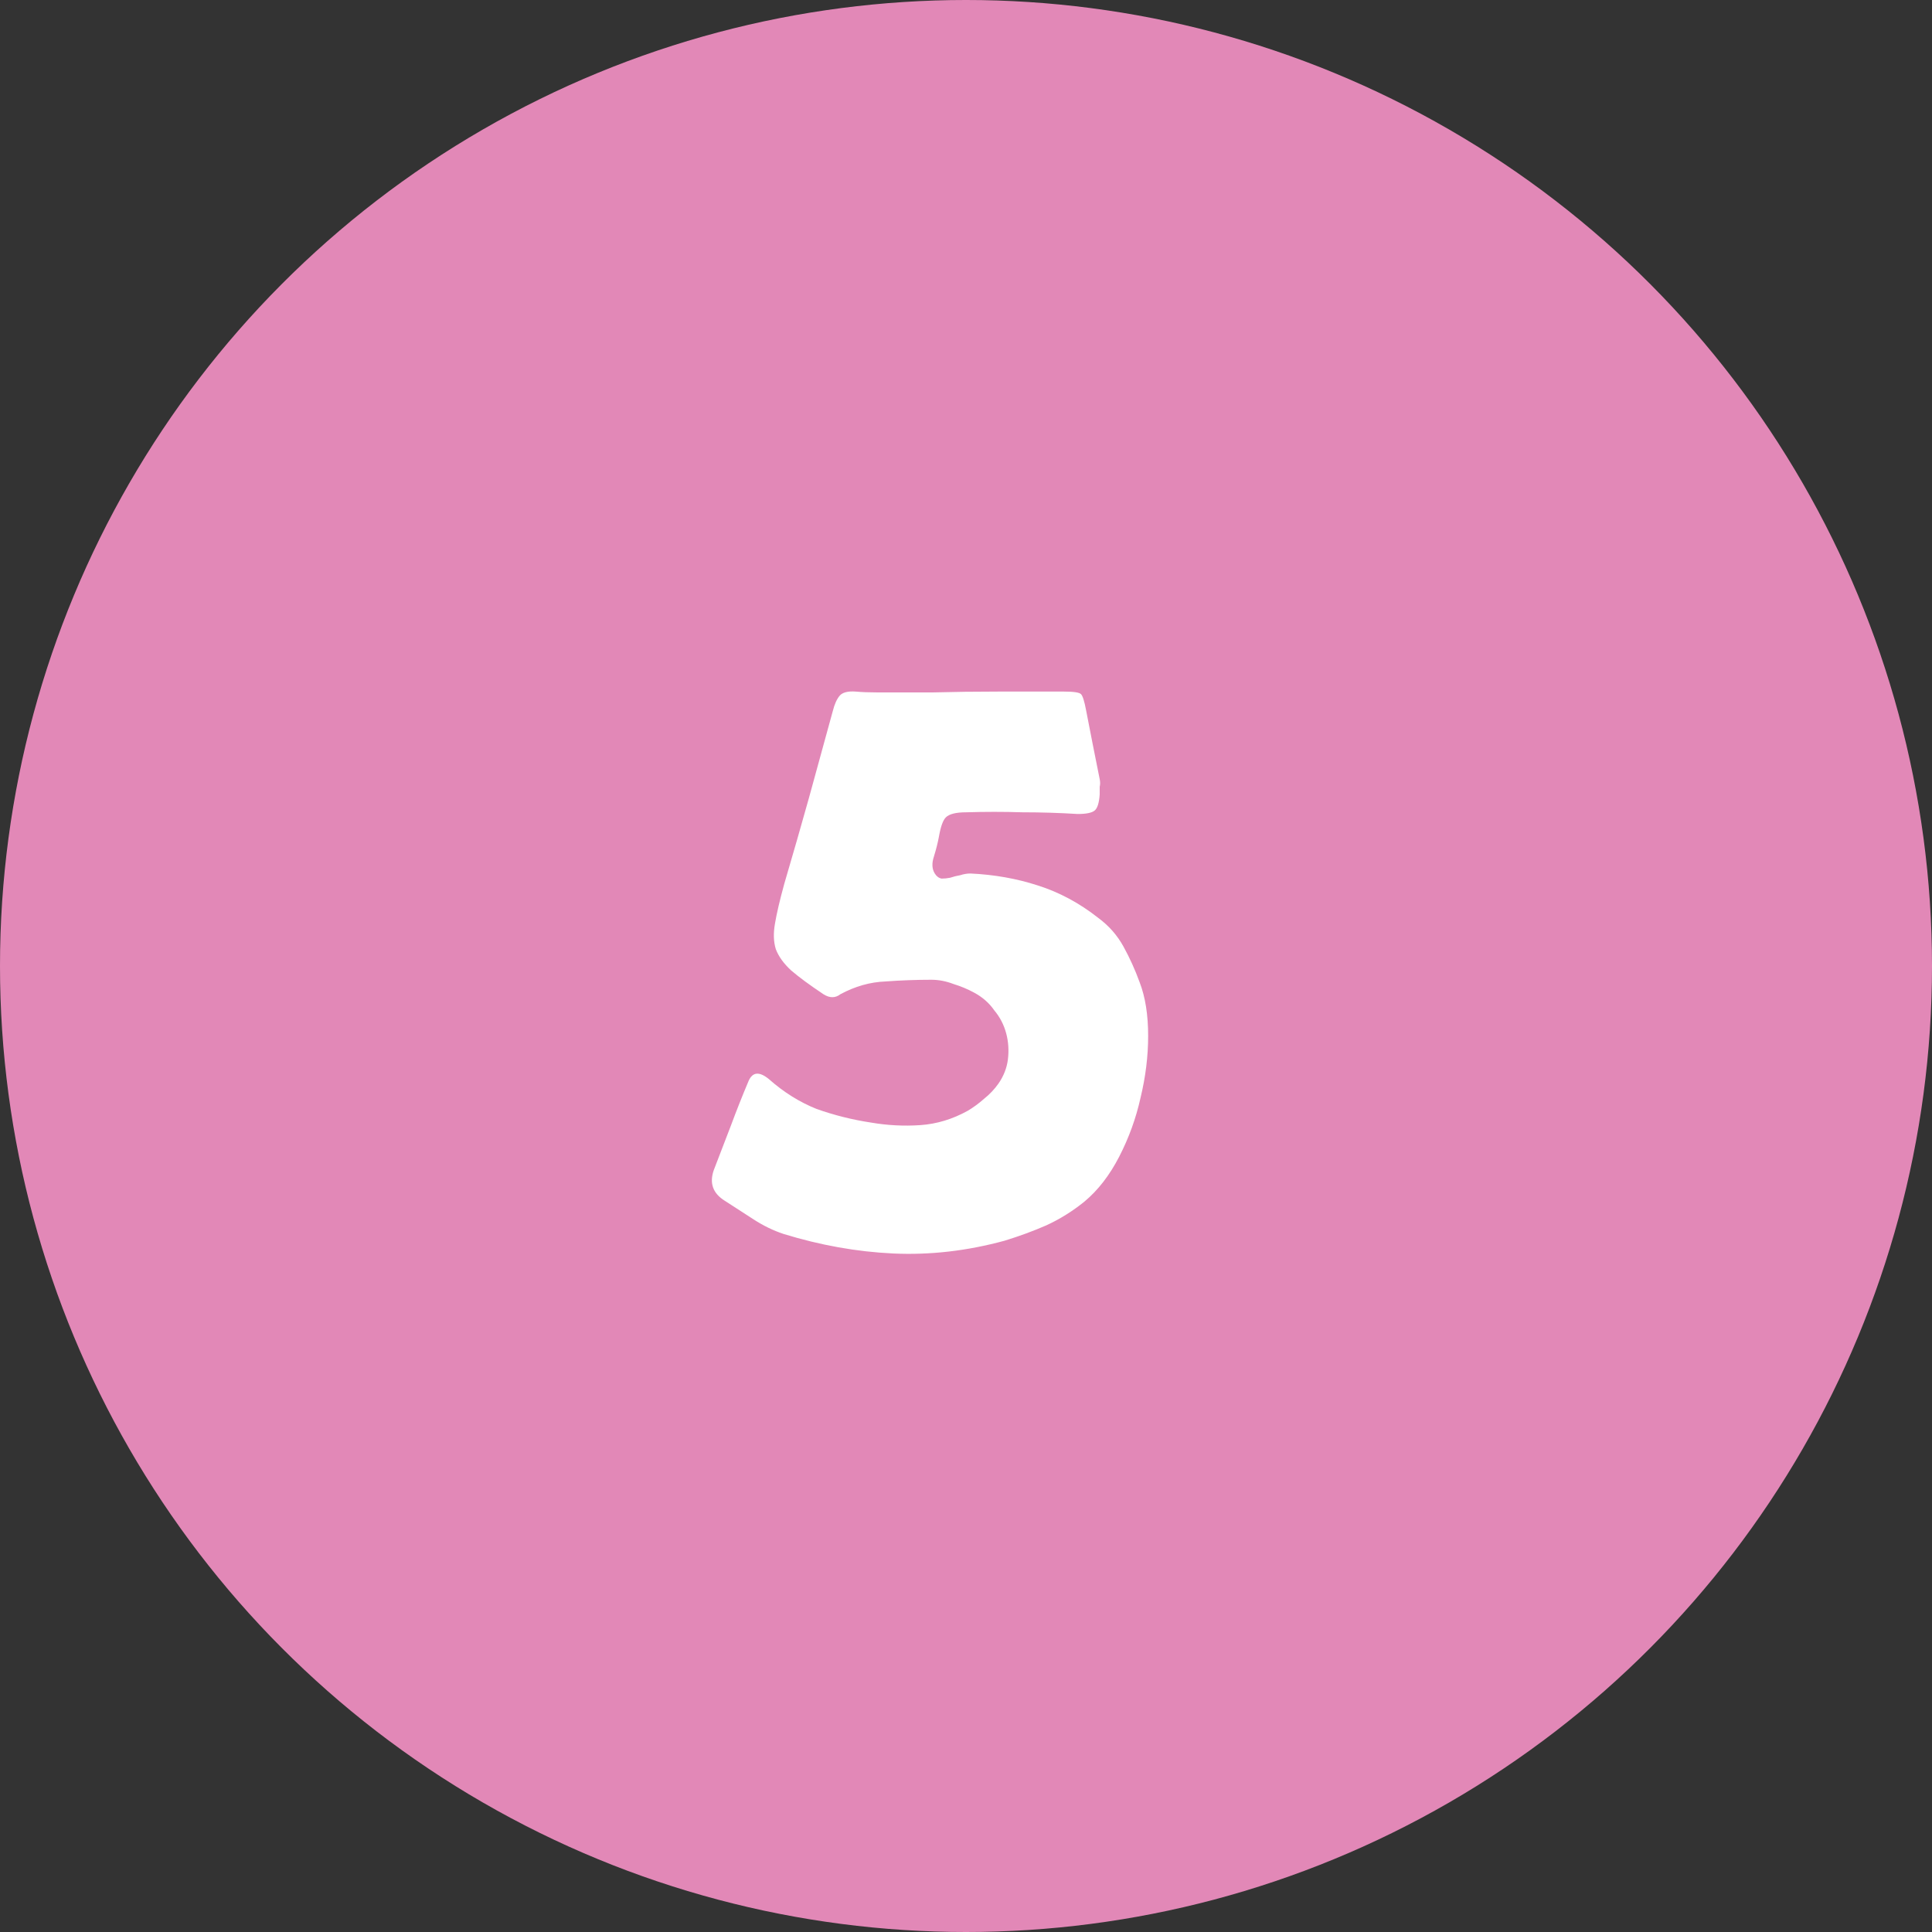 <?xml version="1.0" encoding="UTF-8"?> <svg xmlns="http://www.w3.org/2000/svg" width="50" height="50" viewBox="0 0 50 50" fill="none"><rect x="0" y="0" width="50" height="50" fill="#333333" stroke="none"/> <circle cx="25" cy="25" r="25" fill="#E288B7"></circle> <path d="M24.126 17.92C24.698 17.905 25.263 17.898 25.82 17.898C26.392 17.898 26.964 17.898 27.536 17.898C27.785 17.898 27.932 17.92 27.976 17.964C28.02 18.008 28.064 18.147 28.108 18.382C28.167 18.675 28.225 18.976 28.284 19.284C28.343 19.577 28.401 19.871 28.46 20.164C28.475 20.237 28.475 20.303 28.46 20.362C28.46 20.421 28.46 20.487 28.46 20.56C28.445 20.78 28.401 20.919 28.328 20.978C28.255 21.037 28.108 21.066 27.888 21.066C27.419 21.037 26.942 21.022 26.458 21.022C25.974 21.007 25.49 21.007 25.006 21.022C24.742 21.022 24.566 21.066 24.478 21.154C24.405 21.227 24.346 21.389 24.302 21.638C24.273 21.799 24.229 21.975 24.17 22.166C24.111 22.342 24.119 22.489 24.192 22.606C24.236 22.679 24.295 22.723 24.368 22.738C24.441 22.738 24.515 22.731 24.588 22.716C24.676 22.687 24.764 22.665 24.852 22.65C24.94 22.621 25.028 22.606 25.116 22.606C25.732 22.635 26.311 22.738 26.854 22.914C27.411 23.09 27.932 23.369 28.416 23.75C28.695 23.955 28.915 24.205 29.076 24.498C29.237 24.791 29.377 25.099 29.494 25.422C29.641 25.803 29.714 26.265 29.714 26.808C29.714 27.336 29.648 27.871 29.516 28.414C29.399 28.942 29.215 29.448 28.966 29.932C28.717 30.416 28.416 30.805 28.064 31.098C27.756 31.347 27.426 31.553 27.074 31.714C26.737 31.861 26.377 31.993 25.996 32.11C25.028 32.374 24.067 32.484 23.114 32.44C22.175 32.396 21.229 32.227 20.276 31.934C20.012 31.846 19.755 31.721 19.506 31.56C19.257 31.399 19.007 31.237 18.758 31.076C18.45 30.885 18.355 30.621 18.472 30.284C18.619 29.903 18.765 29.521 18.912 29.14C19.059 28.744 19.213 28.355 19.374 27.974C19.477 27.739 19.653 27.725 19.902 27.93C20.283 28.267 20.694 28.524 21.134 28.7C21.589 28.861 22.058 28.979 22.542 29.052C22.967 29.125 23.393 29.147 23.818 29.118C24.243 29.089 24.654 28.964 25.05 28.744C25.197 28.656 25.336 28.553 25.468 28.436C25.615 28.319 25.739 28.187 25.842 28.04C25.974 27.849 26.055 27.644 26.084 27.424C26.113 27.189 26.099 26.962 26.04 26.742C25.981 26.522 25.879 26.324 25.732 26.148C25.6 25.957 25.424 25.803 25.204 25.686C25.043 25.598 24.867 25.525 24.676 25.466C24.485 25.393 24.295 25.356 24.104 25.356C23.708 25.356 23.312 25.371 22.916 25.4C22.52 25.415 22.131 25.525 21.75 25.73C21.618 25.833 21.471 25.833 21.31 25.73C20.958 25.495 20.679 25.29 20.474 25.114C20.283 24.938 20.151 24.755 20.078 24.564C20.019 24.373 20.012 24.153 20.056 23.904C20.1 23.64 20.181 23.295 20.298 22.87C20.518 22.122 20.731 21.381 20.936 20.648C21.141 19.9 21.347 19.152 21.552 18.404C21.596 18.228 21.655 18.096 21.728 18.008C21.801 17.92 21.941 17.883 22.146 17.898C22.307 17.913 22.498 17.92 22.718 17.92C22.953 17.92 23.173 17.92 23.378 17.92H24.126Z" fill="white"></path> </svg> 